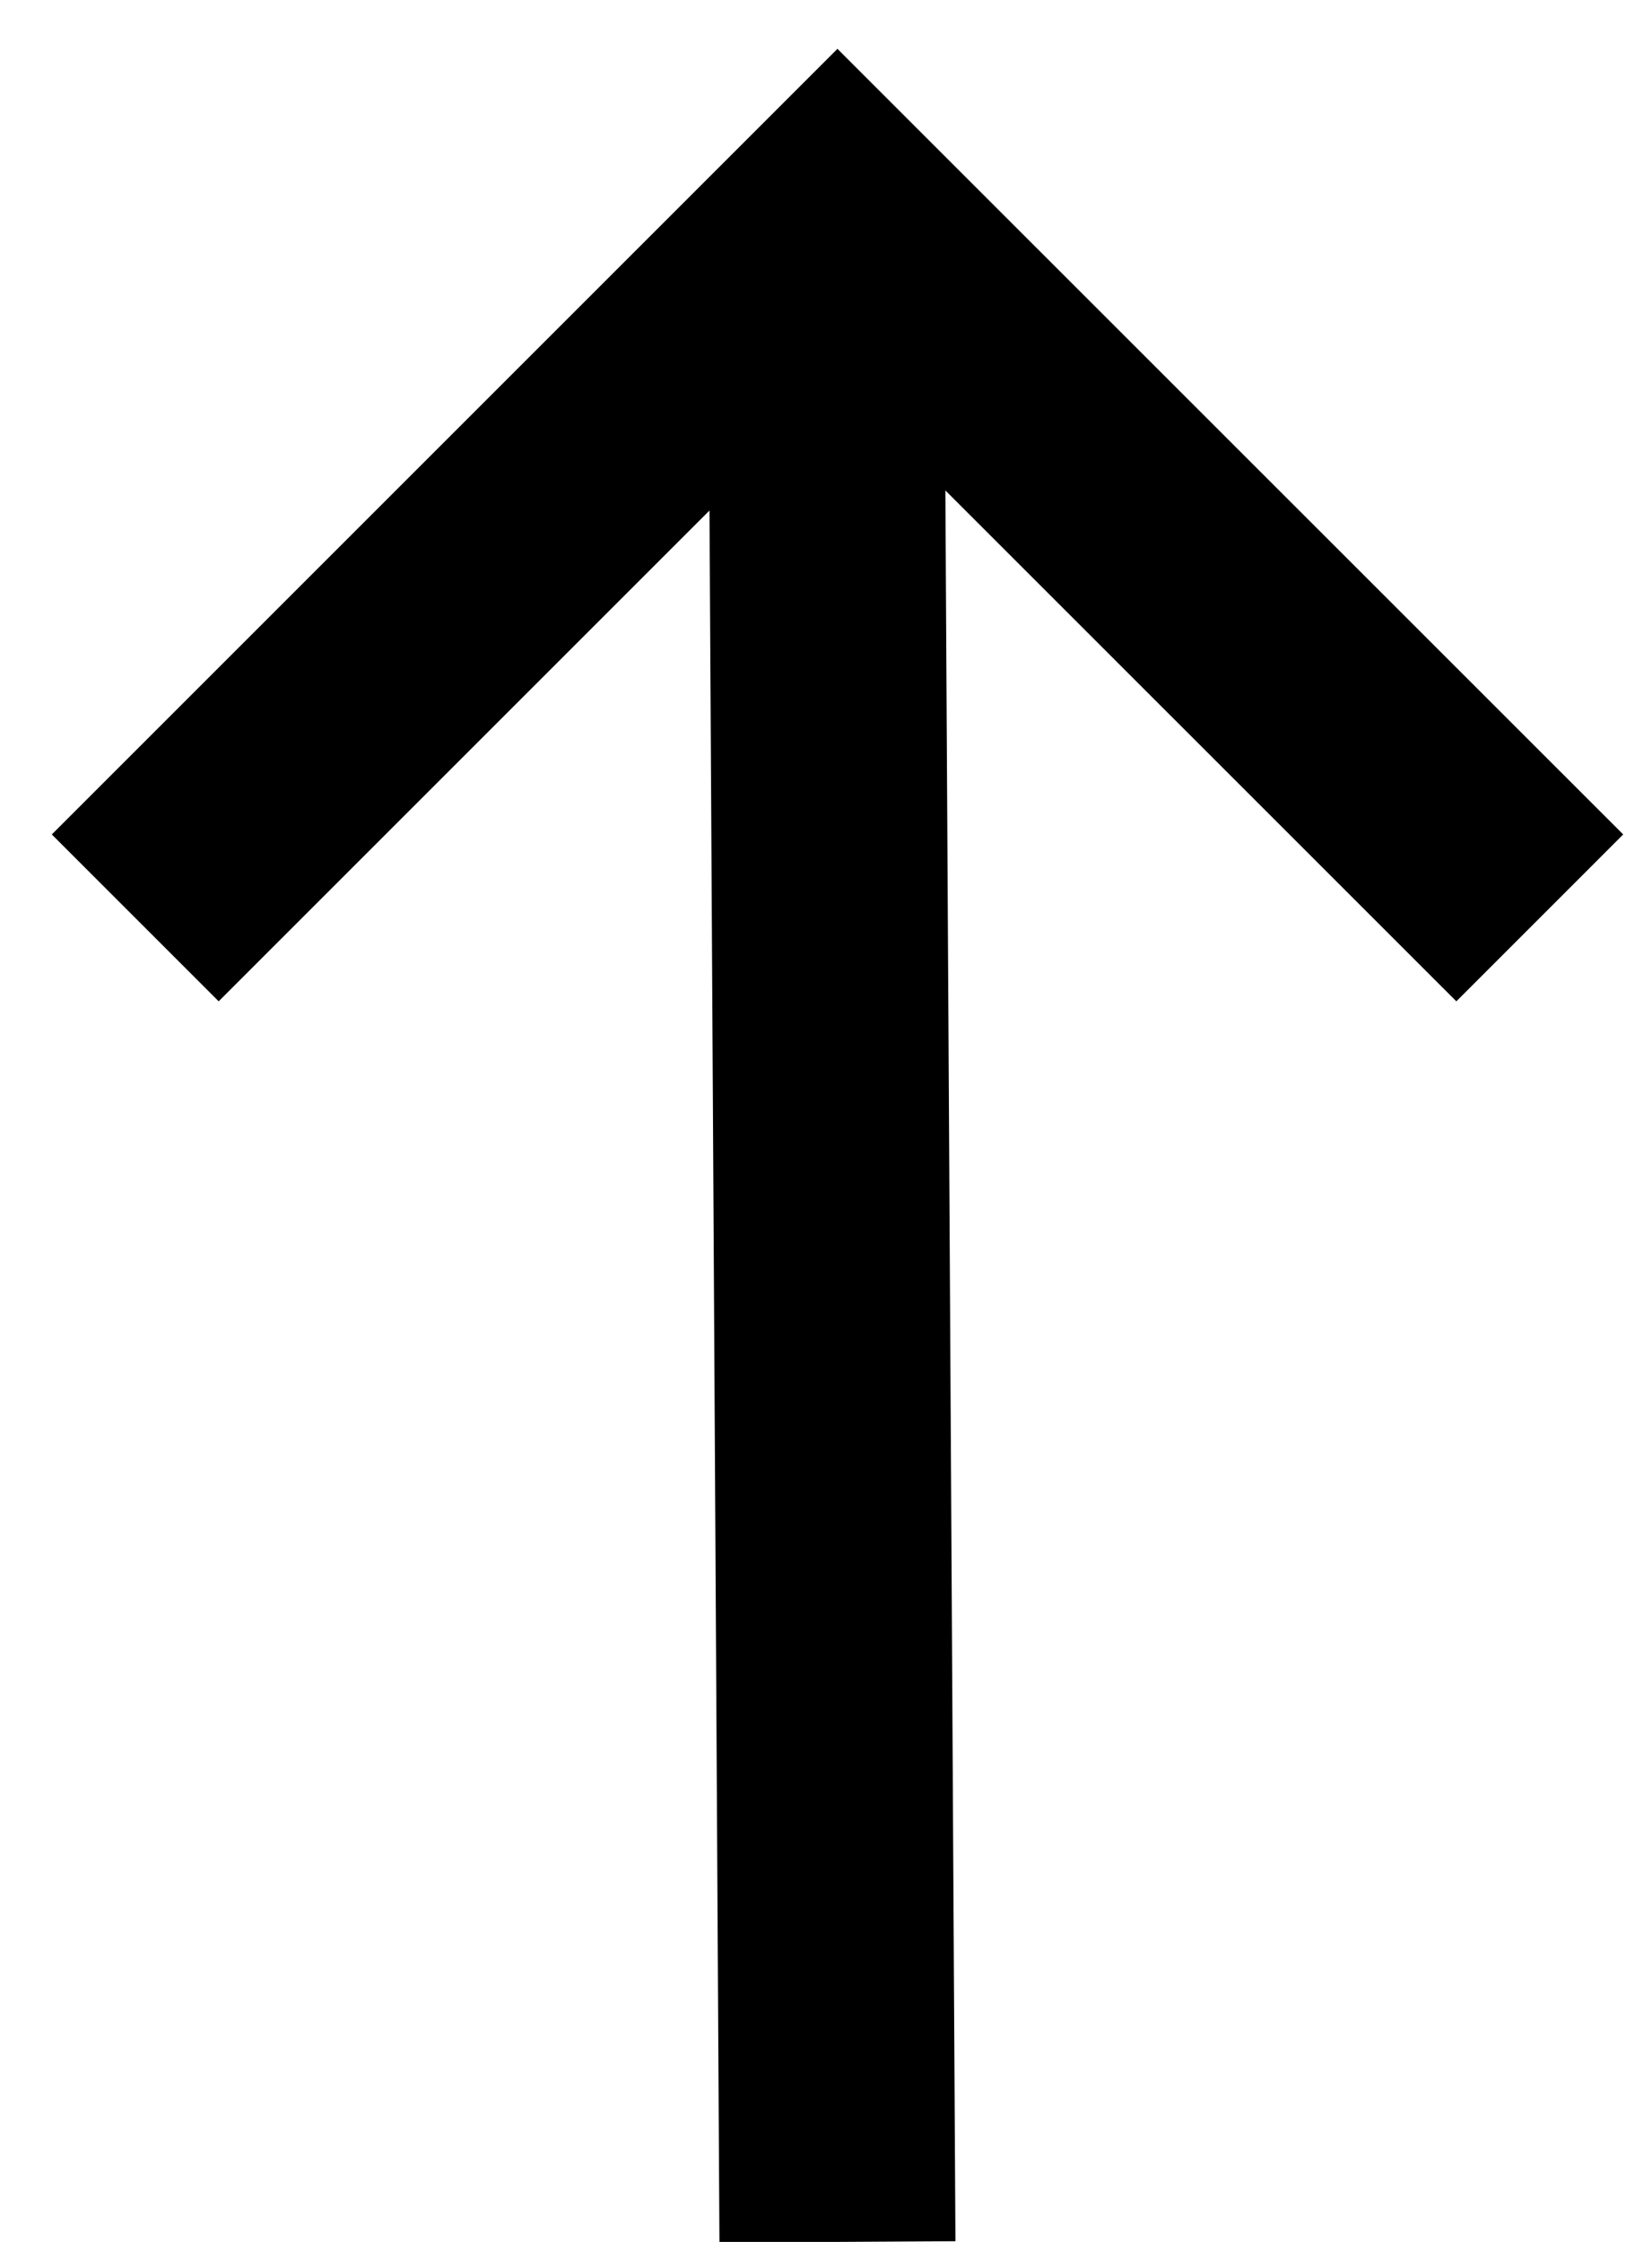 <svg xmlns="http://www.w3.org/2000/svg" width="14" height="19"><g fill="none" fill-rule="nonzero" stroke="#000" stroke-width="2"><path d="M7.097 19L7 2.141M1.146 7.779l5.951-5.951 5.952 5.951"/></g></svg>